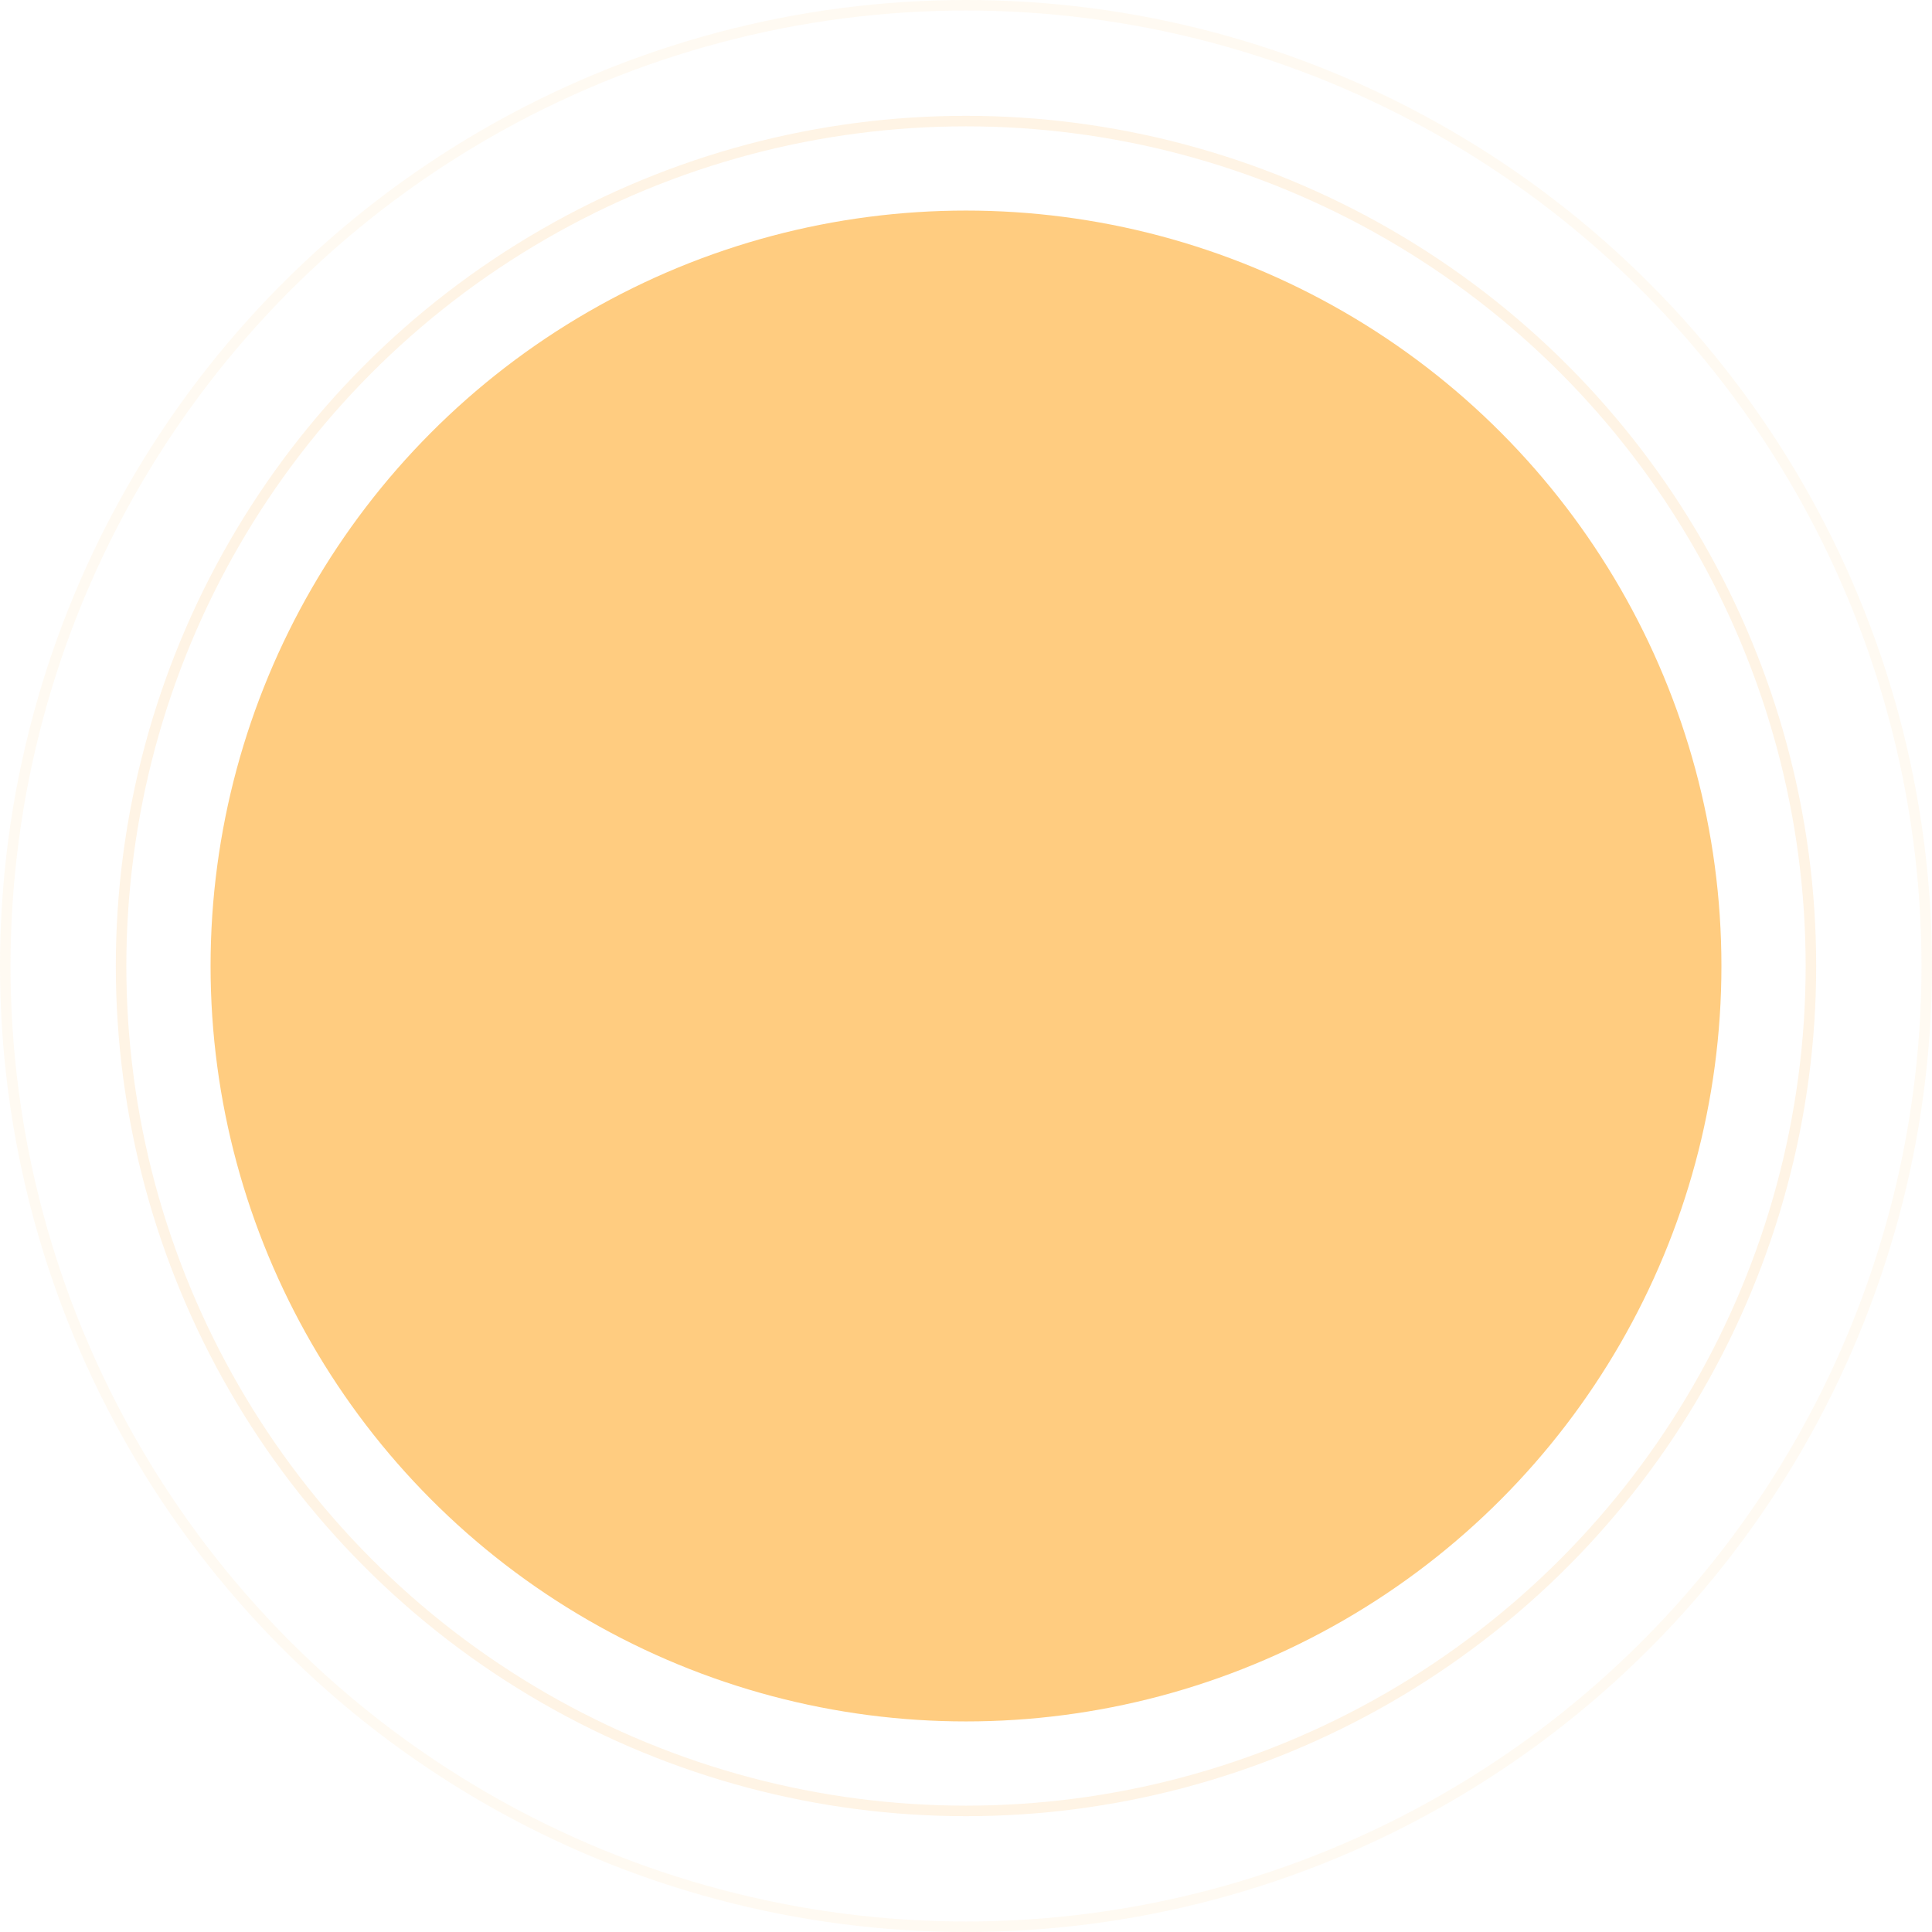 <?xml version="1.0" encoding="UTF-8"?> <svg xmlns="http://www.w3.org/2000/svg" width="367" height="367" viewBox="0 0 367 367" fill="none"> <circle cx="183.5" cy="183.5" r="143.5" fill="#FFCC80"></circle> <circle cx="183.5" cy="183.5" r="182.5" stroke="#FFCC80" stroke-opacity="0.1" stroke-width="2"></circle> <circle cx="183.5" cy="183.5" r="160.5" stroke="#FFCC80" stroke-opacity="0.2" stroke-width="2"></circle> </svg> 